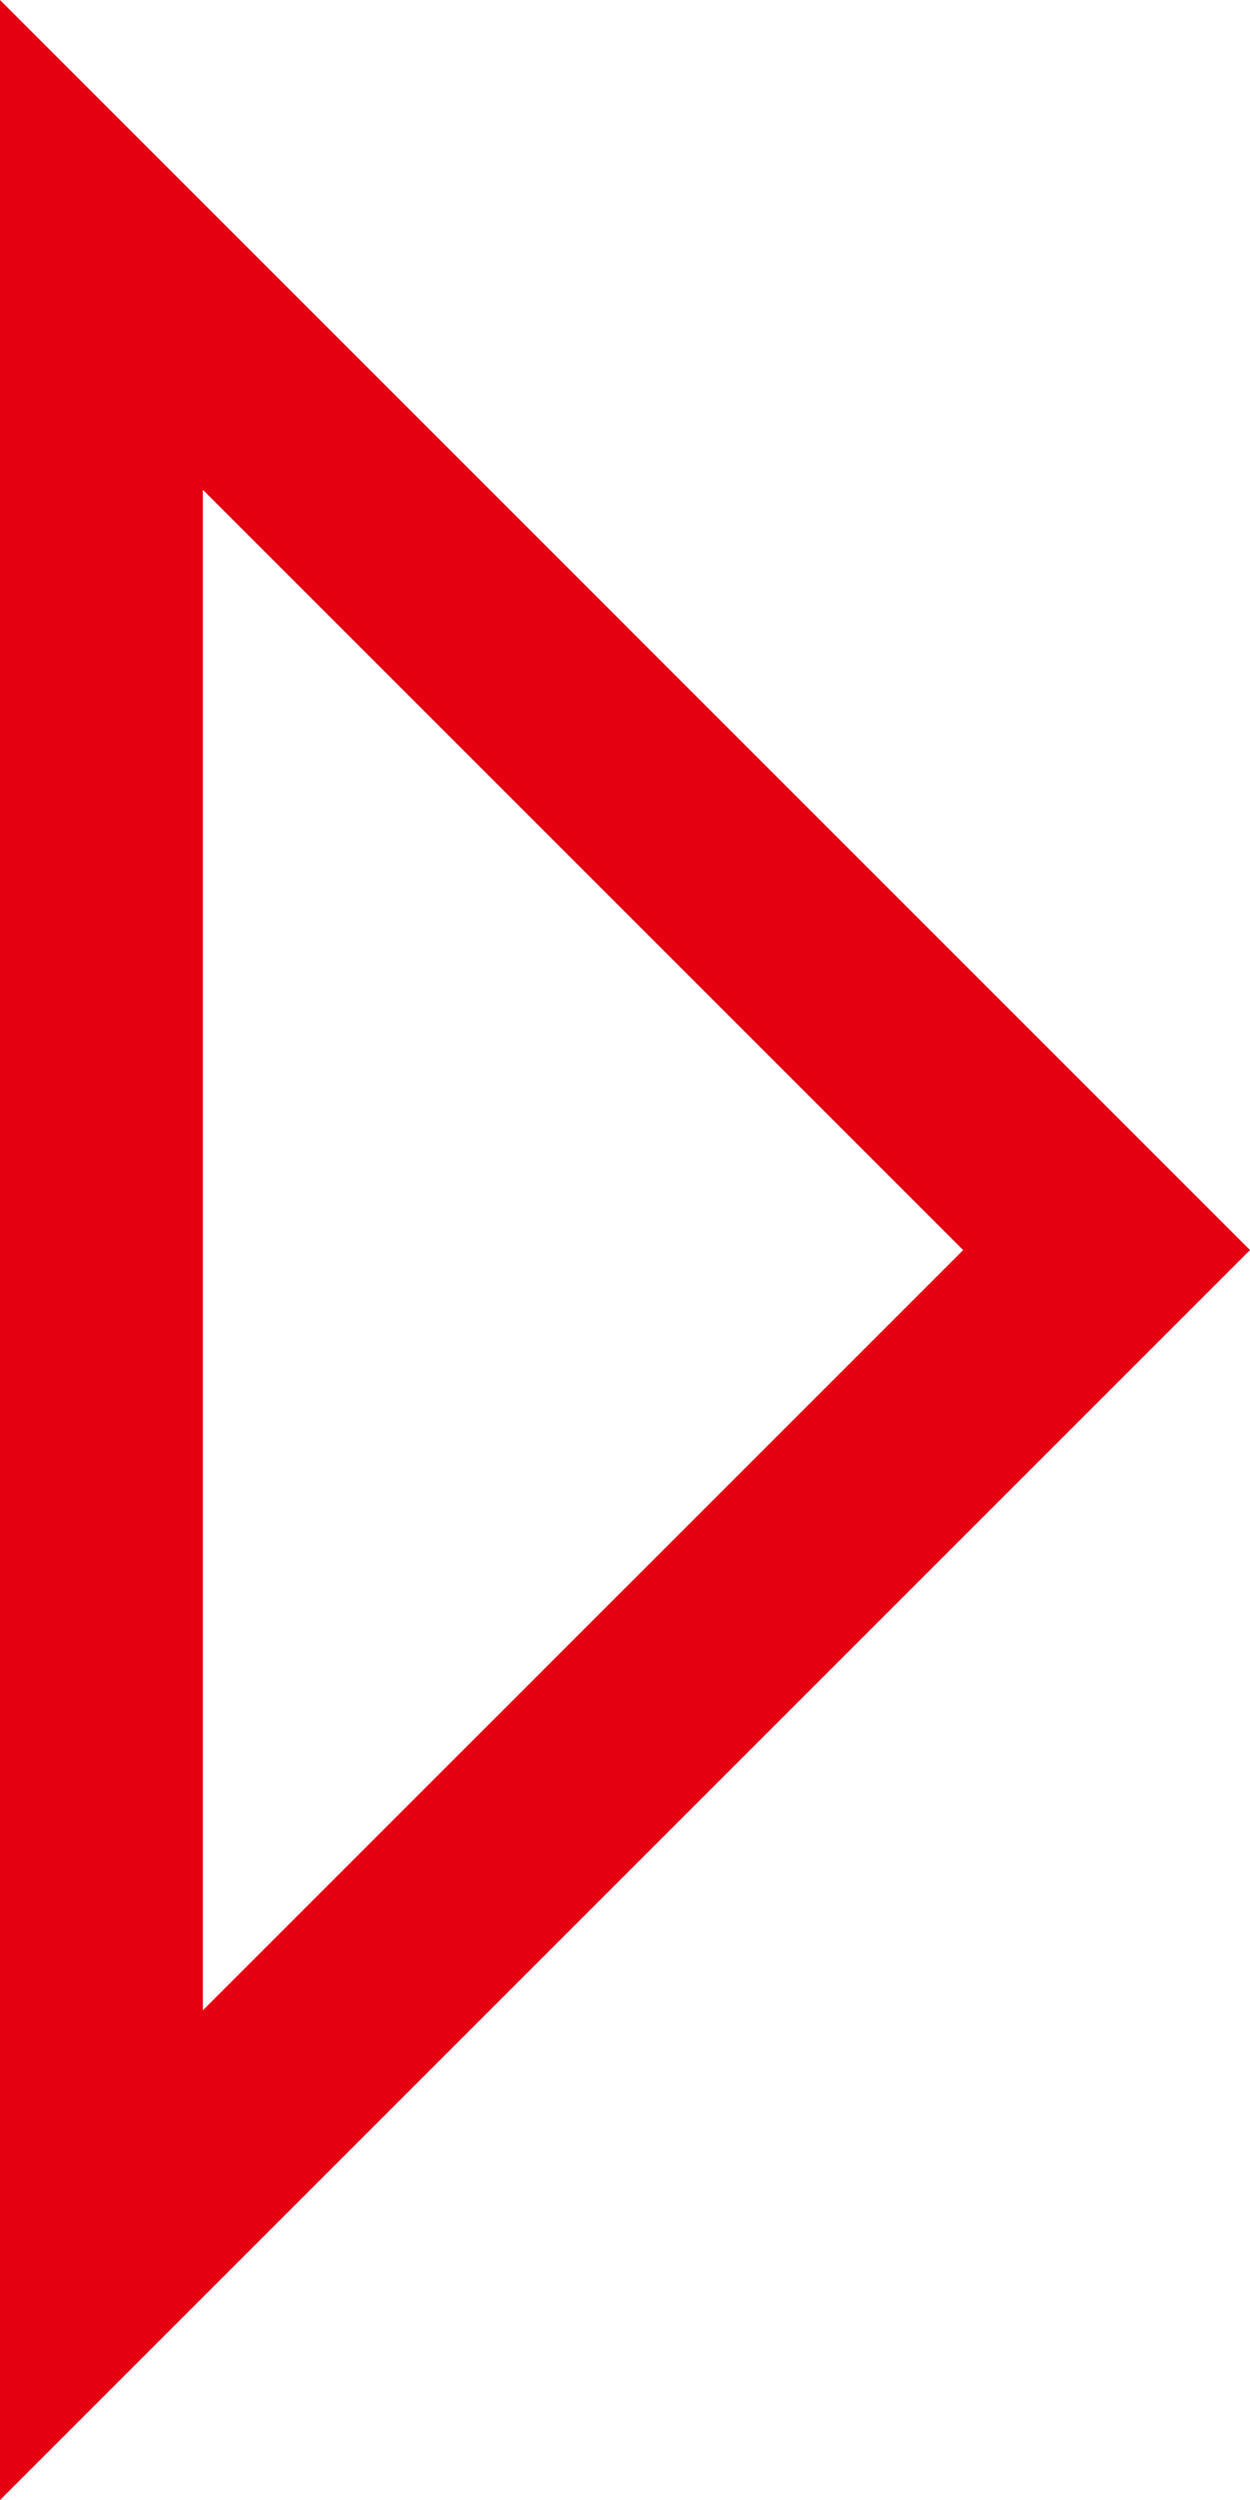 <svg xmlns="http://www.w3.org/2000/svg" width="18.487" height="36.974" viewBox="0 0 18.487 36.974">
  <g id="Icon_ionic-md-arrow-dropright" data-name="Icon ionic-md-arrow-dropright" transform="translate(-10.5 -1.757)" fill="none">
    <path d="M13.5,9,24.745,20.245,13.5,31.489Z" stroke="none"/>
    <path d="M 13.5 9 L 13.5 31.489 L 24.745 20.245 L 13.5 9 M 10.5 1.757 L 28.987 20.245 L 10.5 38.732 L 10.5 1.757 Z" stroke="none" fill="#e50011"/>
  </g>
</svg>
